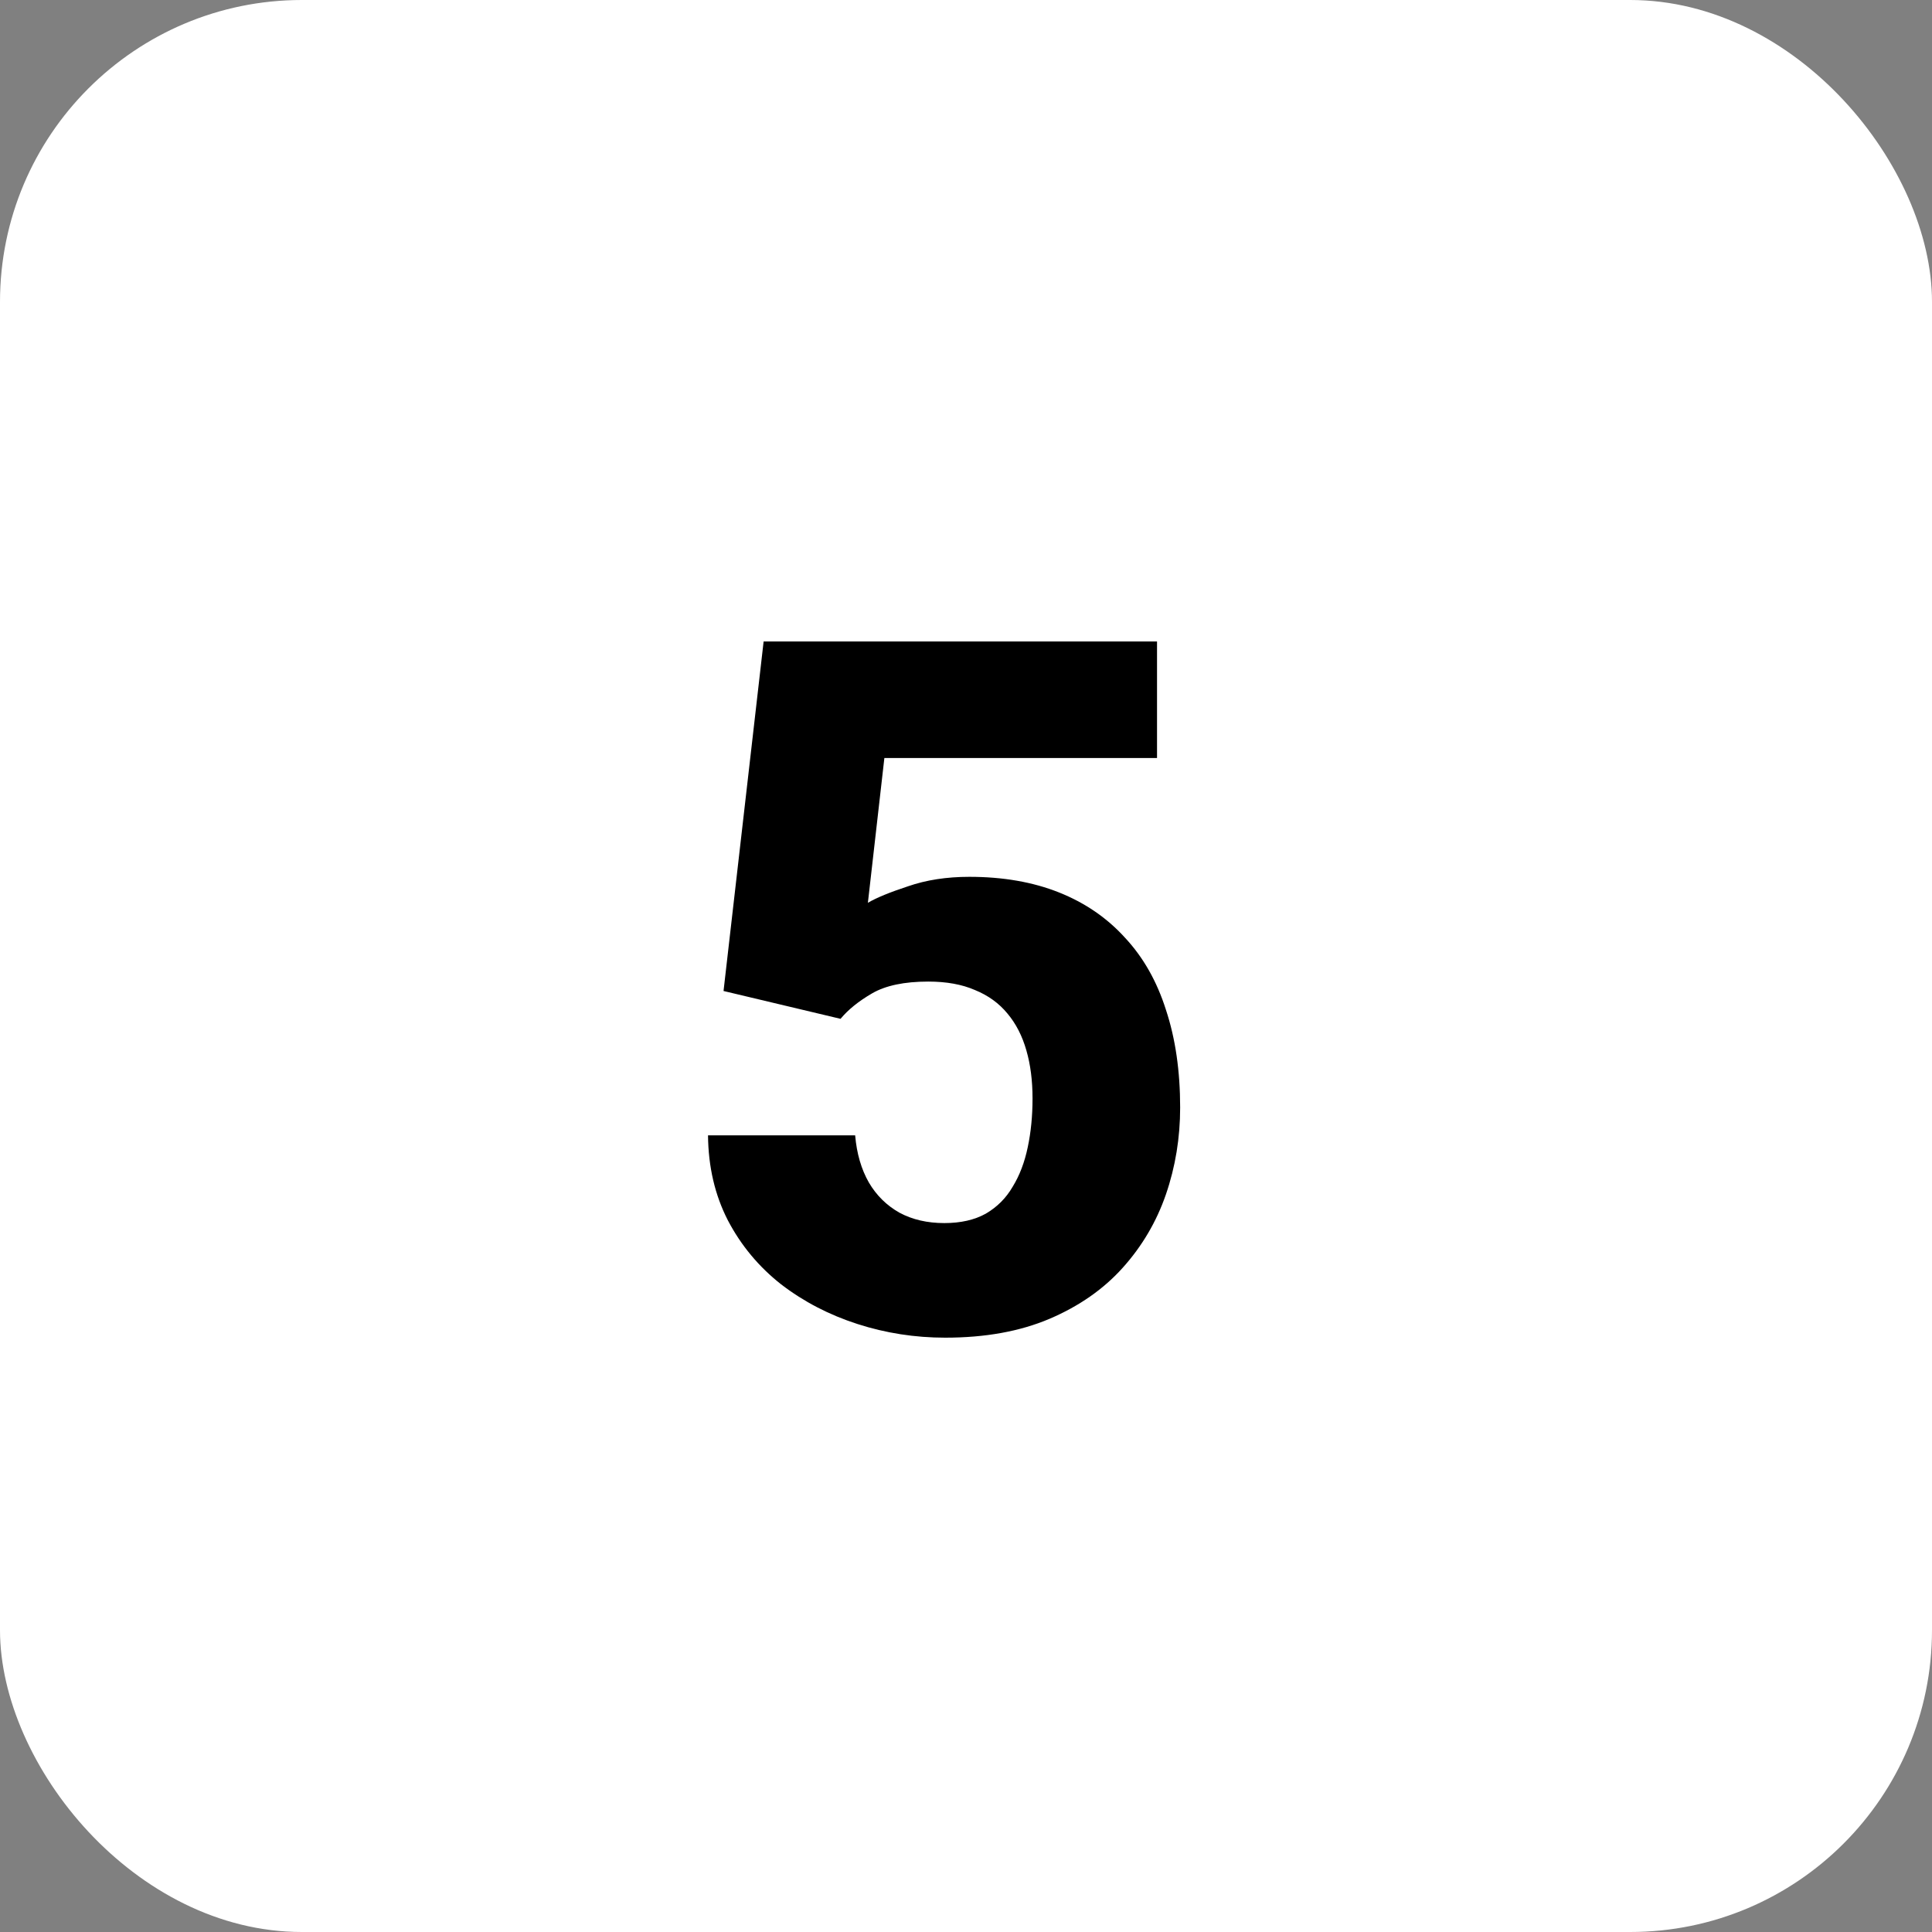 <?xml version="1.0" encoding="UTF-8"?> <svg xmlns="http://www.w3.org/2000/svg" width="32" height="32" viewBox="0 0 32 32" fill="none"><rect x="0" y="0" width="32" height="32" fill="#808080" stroke="none"/><rect width="32" height="32" rx="5" fill="white"></rect><path d="M13.922 16.875L11.984 16.414L12.648 10.625H19.164V12.555H14.648L14.375 14.953C14.516 14.87 14.737 14.779 15.039 14.68C15.341 14.575 15.68 14.523 16.055 14.523C16.612 14.523 17.107 14.609 17.539 14.781C17.971 14.953 18.336 15.203 18.633 15.531C18.935 15.854 19.162 16.253 19.312 16.727C19.469 17.201 19.547 17.74 19.547 18.344C19.547 18.844 19.469 19.323 19.312 19.781C19.156 20.234 18.917 20.641 18.594 21C18.276 21.354 17.872 21.635 17.383 21.844C16.893 22.052 16.318 22.156 15.656 22.156C15.156 22.156 14.672 22.081 14.203 21.93C13.734 21.779 13.312 21.56 12.938 21.273C12.568 20.982 12.273 20.628 12.055 20.211C11.841 19.794 11.732 19.326 11.727 18.805H14.164C14.19 19.107 14.266 19.367 14.391 19.586C14.516 19.799 14.685 19.966 14.898 20.086C15.112 20.201 15.359 20.258 15.641 20.258C15.912 20.258 16.141 20.206 16.328 20.102C16.516 19.992 16.664 19.844 16.773 19.656C16.888 19.469 16.971 19.25 17.023 19C17.076 18.75 17.102 18.482 17.102 18.195C17.102 17.898 17.068 17.633 17 17.398C16.932 17.159 16.828 16.956 16.688 16.789C16.547 16.617 16.367 16.487 16.148 16.398C15.935 16.305 15.677 16.258 15.375 16.258C14.979 16.258 14.669 16.323 14.445 16.453C14.221 16.583 14.047 16.724 13.922 16.875Z" fill="black"></path></svg> 